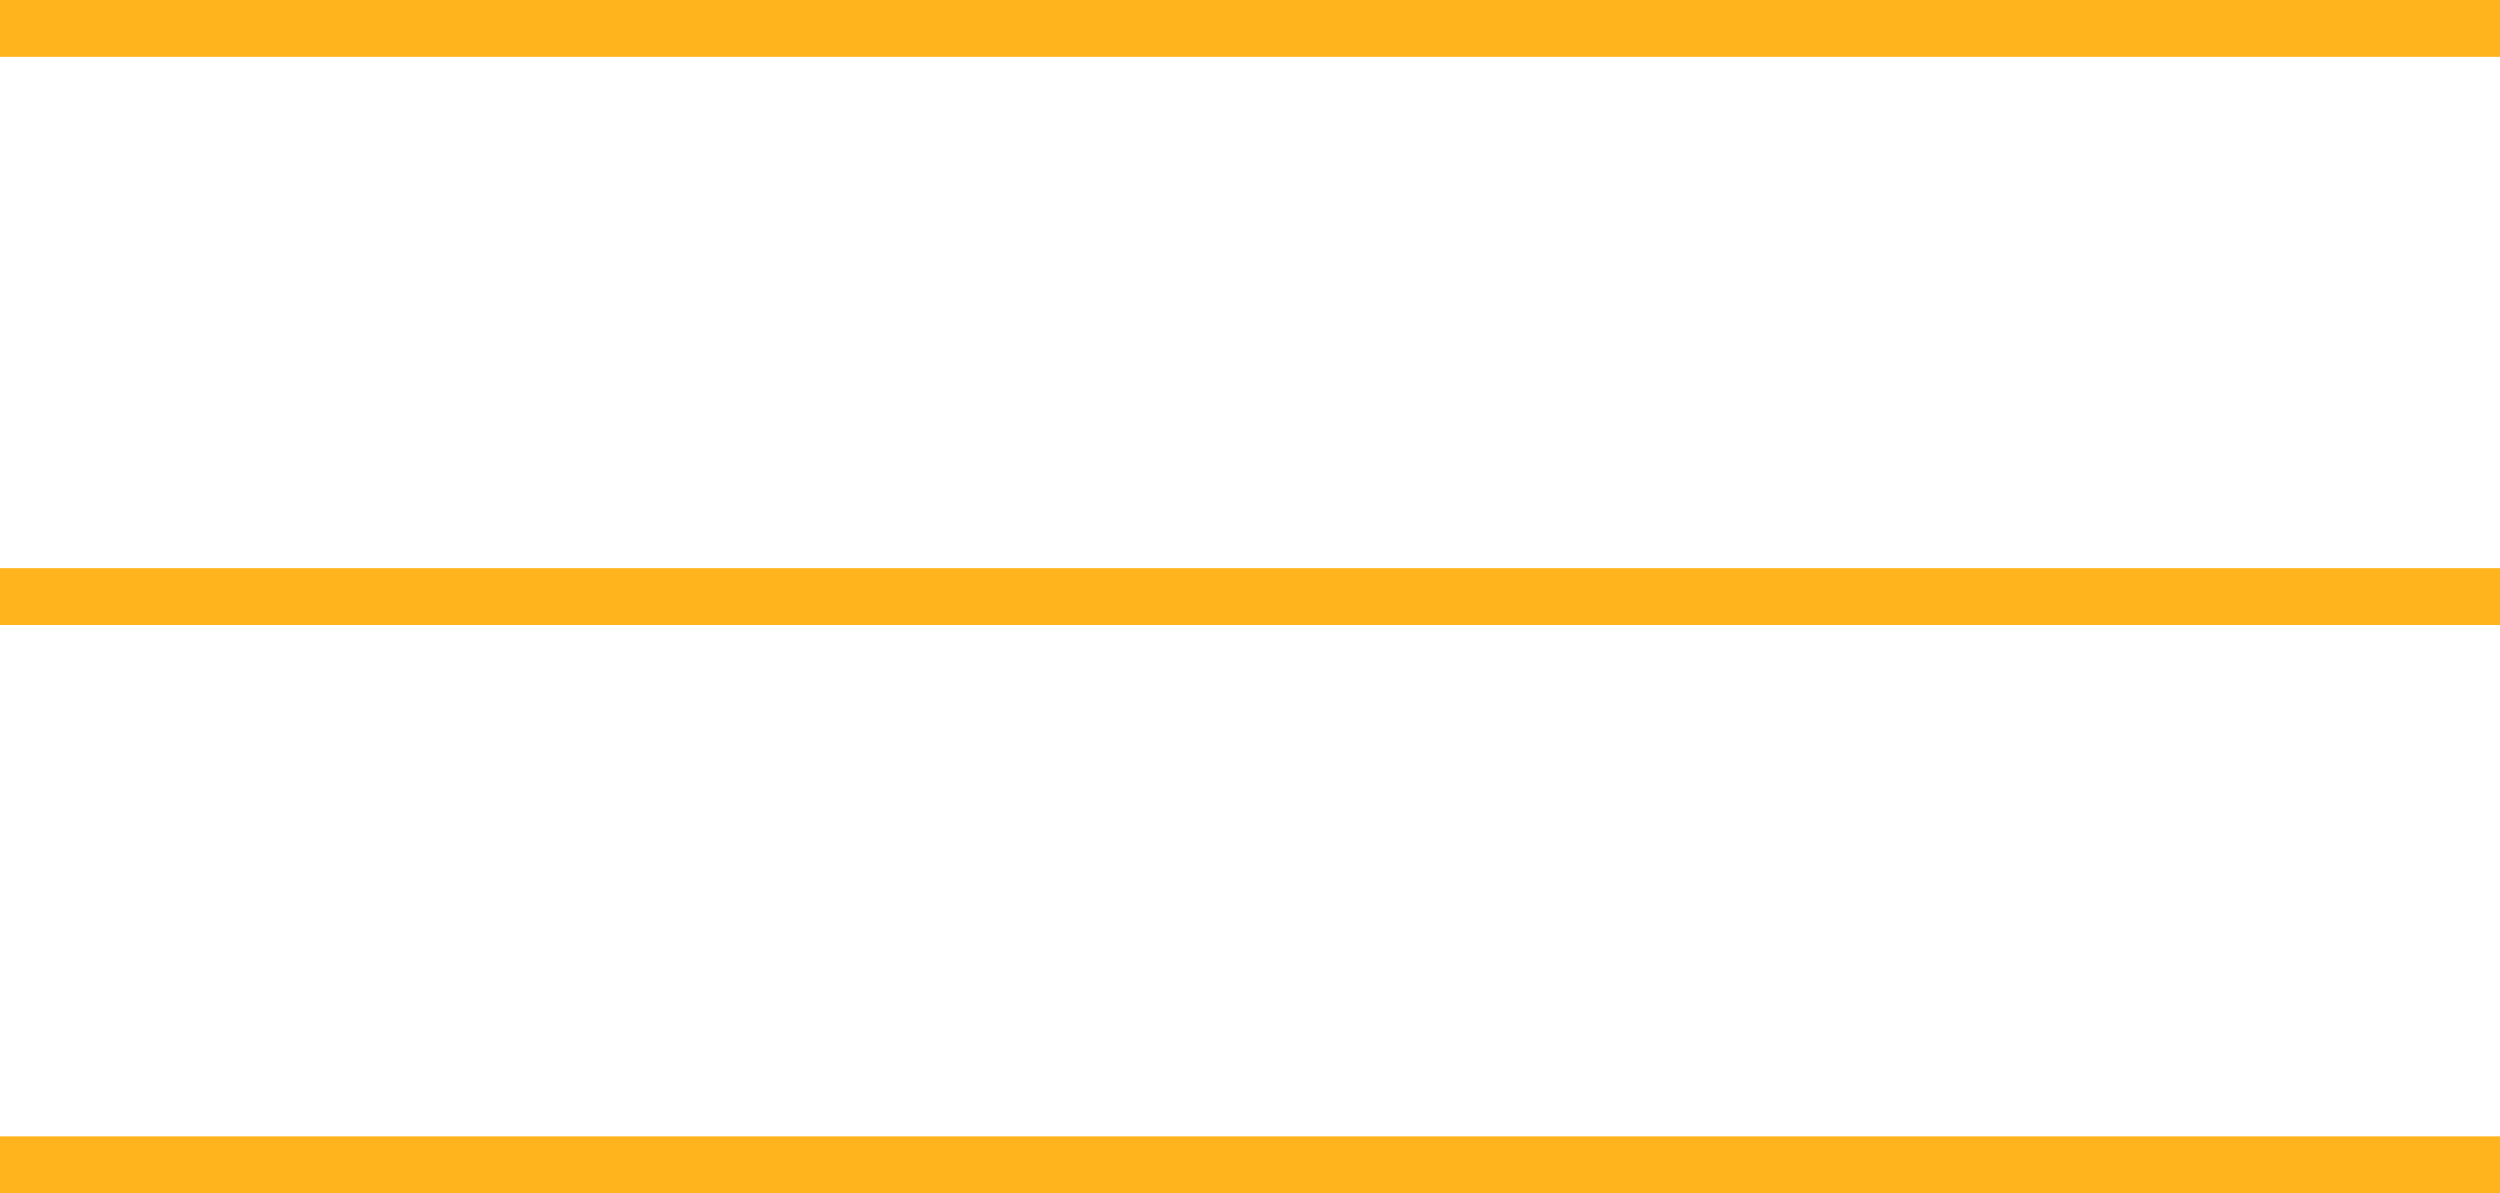 <?xml version="1.0" encoding="UTF-8"?> <svg xmlns="http://www.w3.org/2000/svg" width="44" height="21" viewBox="0 0 44 21" fill="none"><path d="M0 10.5H44M0 20.5H44M0 0.5H44" stroke="#FFB31C"></path></svg> 